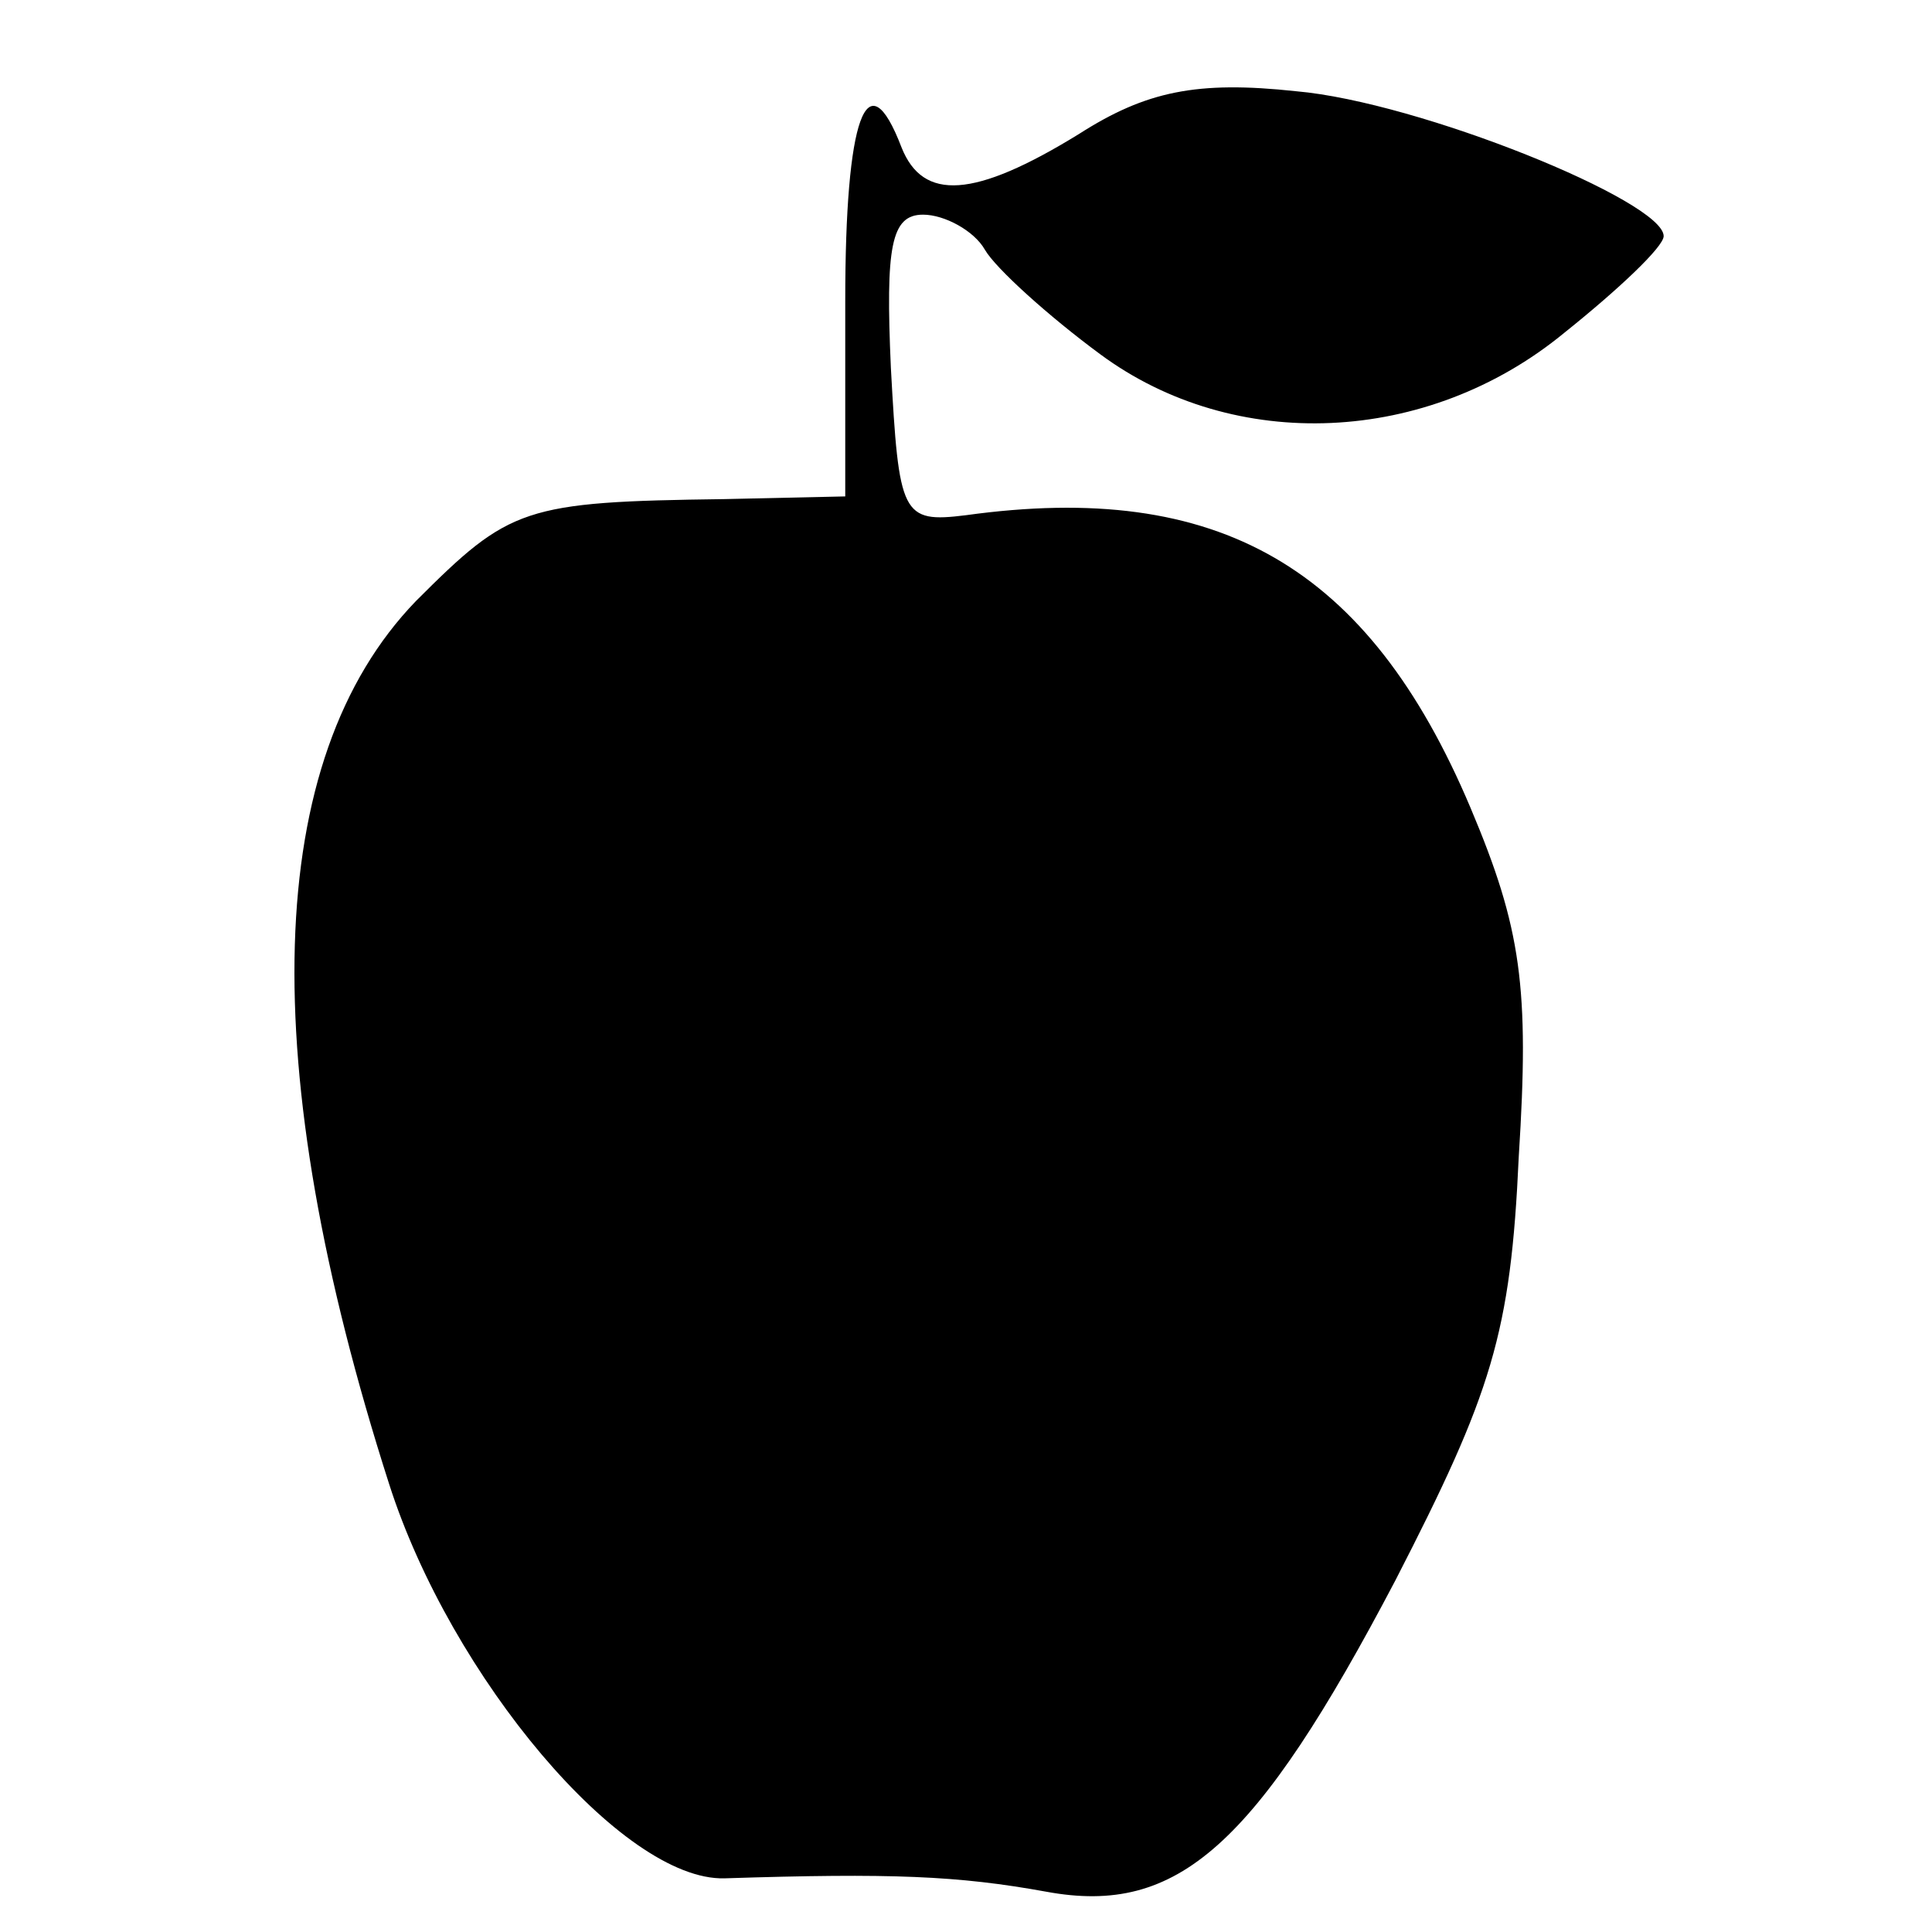 <?xml version="1.0" standalone="no"?>
<!DOCTYPE svg PUBLIC "-//W3C//DTD SVG 20010904//EN"
 "http://www.w3.org/TR/2001/REC-SVG-20010904/DTD/svg10.dtd">
<svg version="1.0" xmlns="http://www.w3.org/2000/svg"
 width="72pt" height="72pt" viewBox="0 0 72 72"
 preserveAspectRatio="xMidYMid meet">
<g transform="translate(0,72) scale(0.1,-0.1)"
fill="#000000" stroke="none">
<path d="M402 670 c-39 -24 -58 -25 -66 -5 -13 34 -21 11 -21 -57 l0 -73 -45
-1 c-75 -1 -80 -3 -115 -38 -57 -59 -60 -173 -10 -329 23 -72 87 -148 125
-147 62 2 87 1 120 -5 49 -9 78 17 130 116 36 70 43 92 46 158 4 63 1 85 -18
130 -38 90 -94 122 -188 109 -24 -3 -25 0 -28 55 -2 45 0 57 12 57 8 0 19 -6
23 -13 4 -7 24 -25 43 -39 50 -37 122 -34 173 8 20 16 37 32 37 36 0 13 -91
50 -137 54 -37 4 -56 0 -81 -16z"/>
</g>
</svg>
